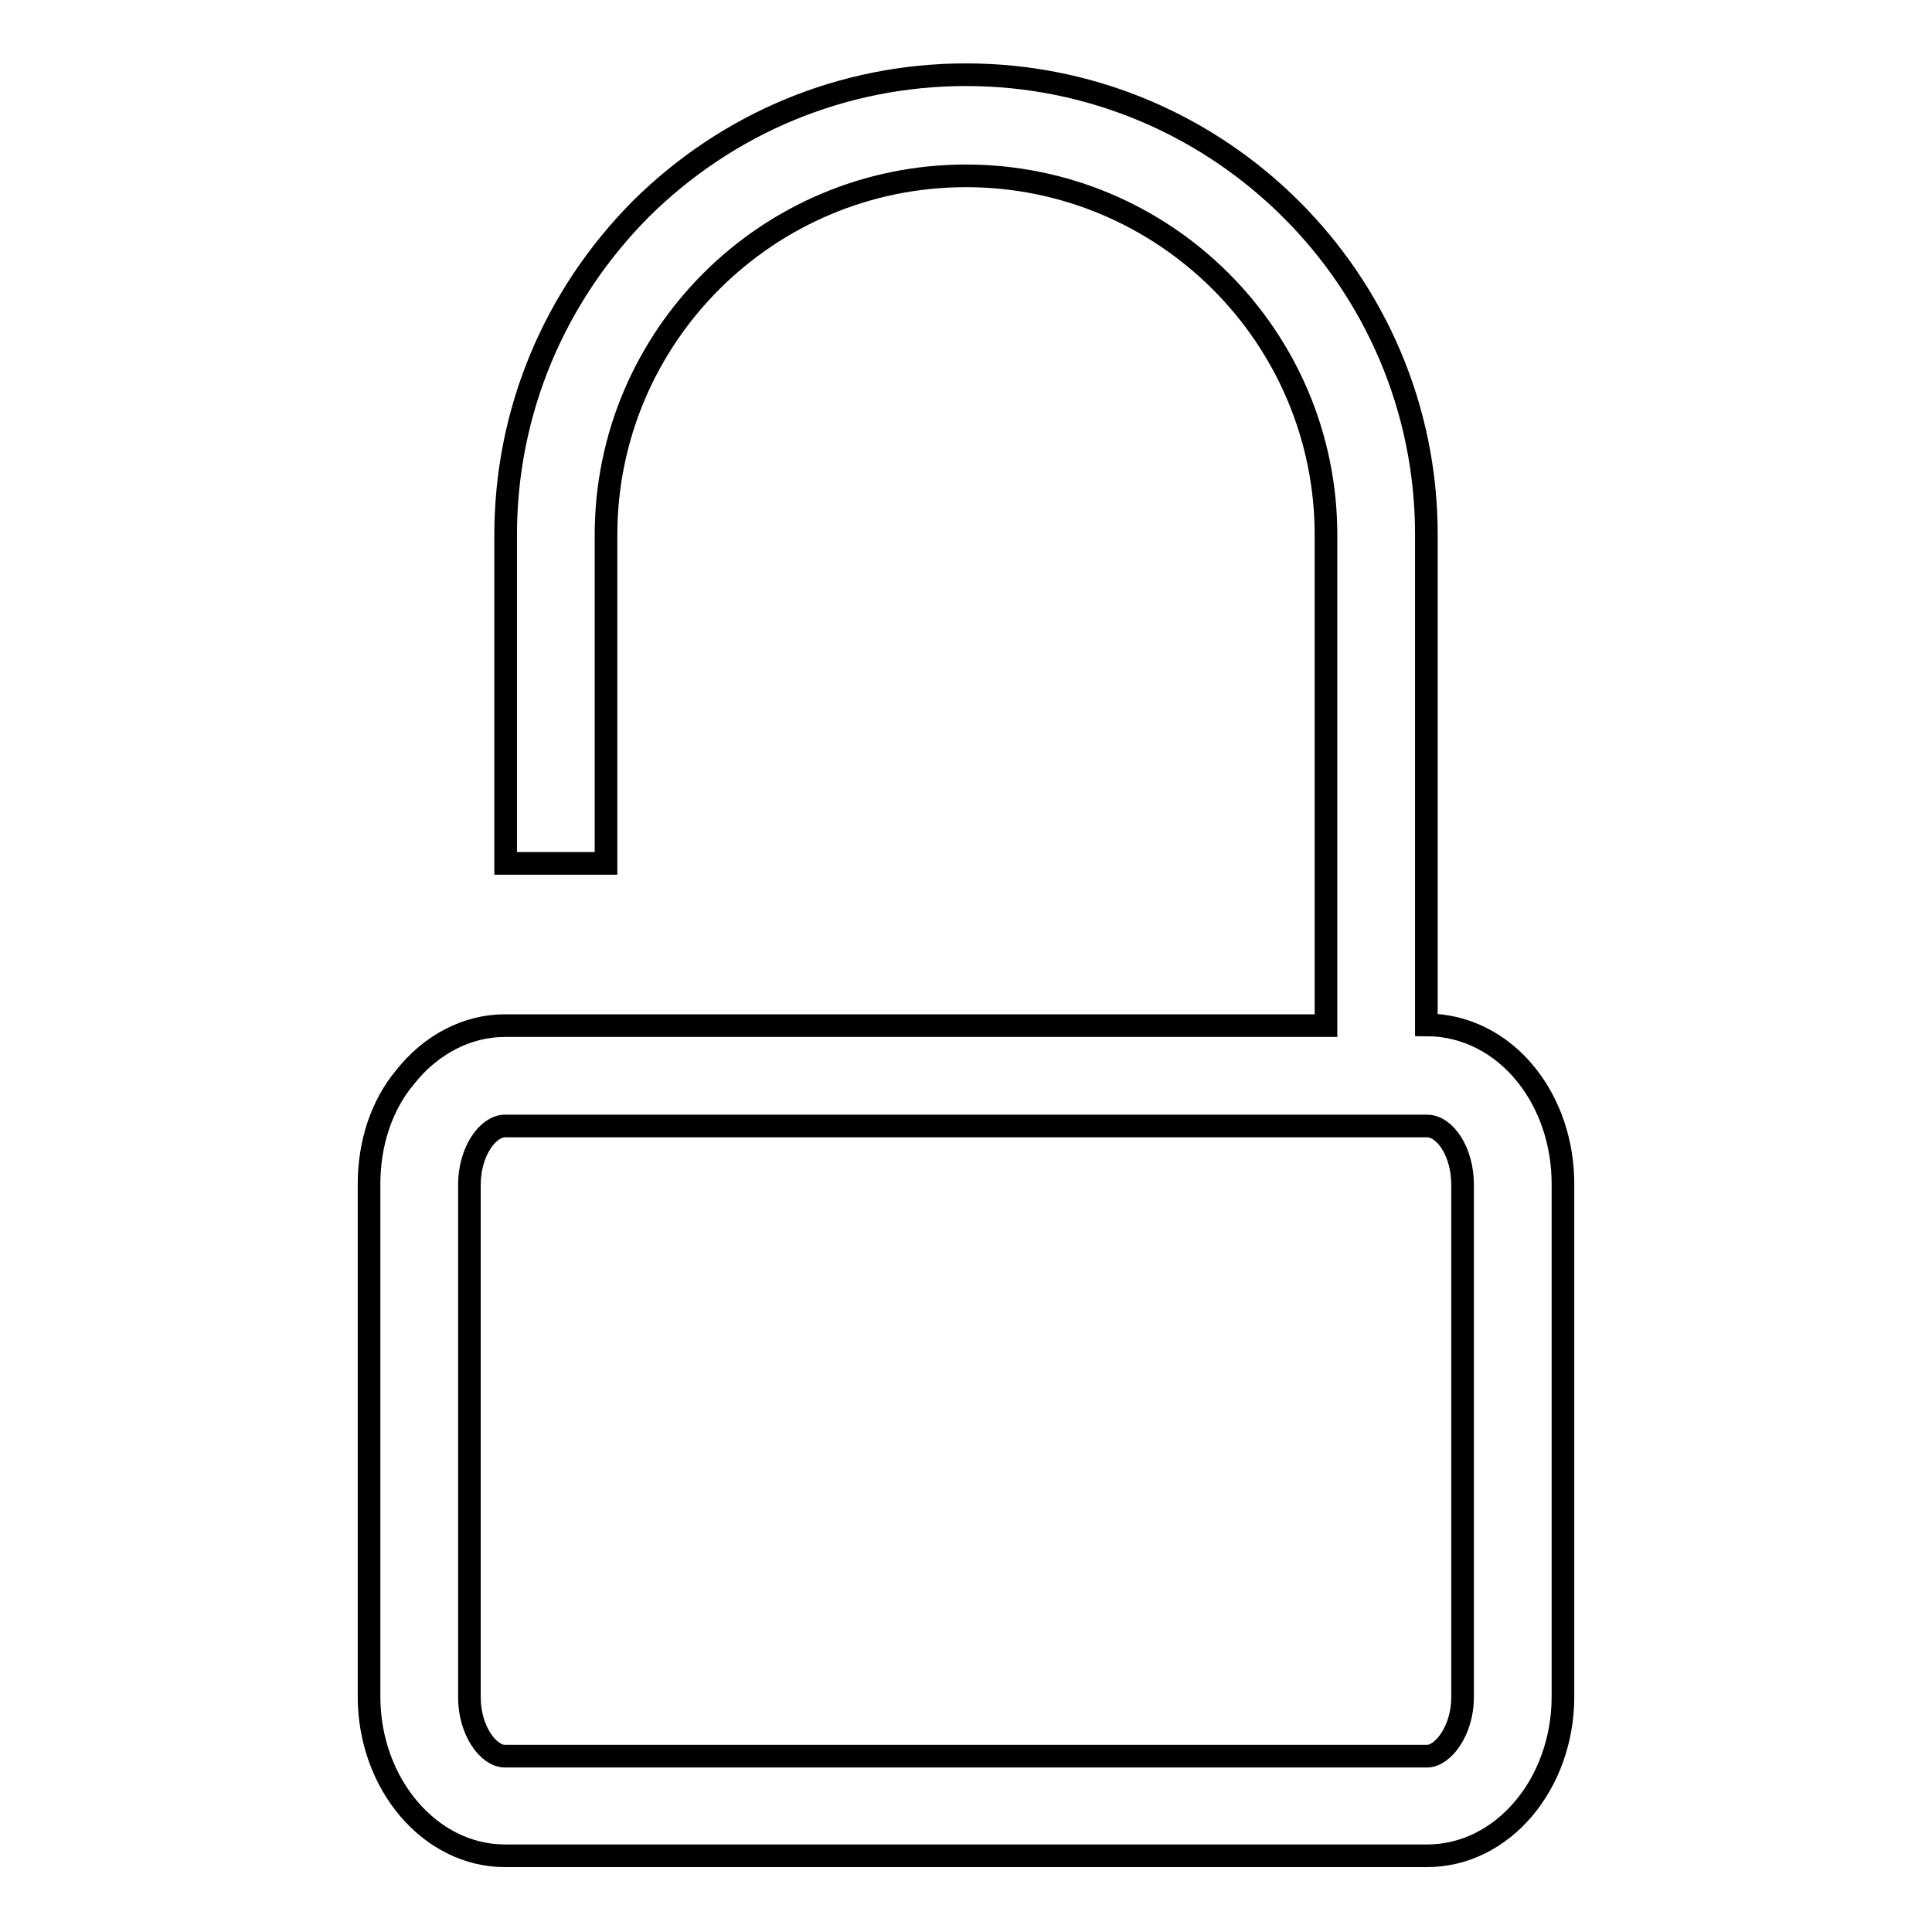 <?xml version="1.0" encoding="utf-8"?>
<!-- Svg Vector Icons : http://www.onlinewebfonts.com/icon -->
<!DOCTYPE svg PUBLIC "-//W3C//DTD SVG 1.1//EN" "http://www.w3.org/Graphics/SVG/1.1/DTD/svg11.dtd">
<svg version="1.1" xmlns="http://www.w3.org/2000/svg" xmlns:xlink="http://www.w3.org/1999/xlink" x="0px" y="0px" viewBox="0 0 256 256" enable-background="new 0 0 256 256" xml:space="preserve">
<g><g><path stroke-width="3" fill-opacity="0" stroke="#000000"  d="M48.9,156.9v67.9c0,11.6,8.1,21.1,18,21.1h122.2c10,0,18-9.5,18-21.1v-67.9c0-5.4-1.7-10.5-4.8-14.4c-3.4-4.3-8.2-6.7-13.3-6.7H189v-65c0-33.5-27.3-60.9-61-60.9c-16.3,0-31.6,6.4-43.1,17.8C73.4,39.3,67,54.6,67,70.9v43.5h13.3V70.9c0-26.3,21.4-47.6,47.7-47.6c26.3,0,47.7,21.3,47.7,47.6v65H66.9c-5,0-9.8,2.5-13.2,6.8C50.5,146.5,48.9,151.6,48.9,156.9z M62.2,224.9v-67.9c0-4.5,2.5-7.8,4.7-7.8h122.2c2.3,0,4.7,3.3,4.7,7.8v67.9c0,4.4-2.6,7.8-4.7,7.8H66.9C64.7,232.7,62.2,229.3,62.2,224.9L62.2,224.9z"/></g></g>
</svg>